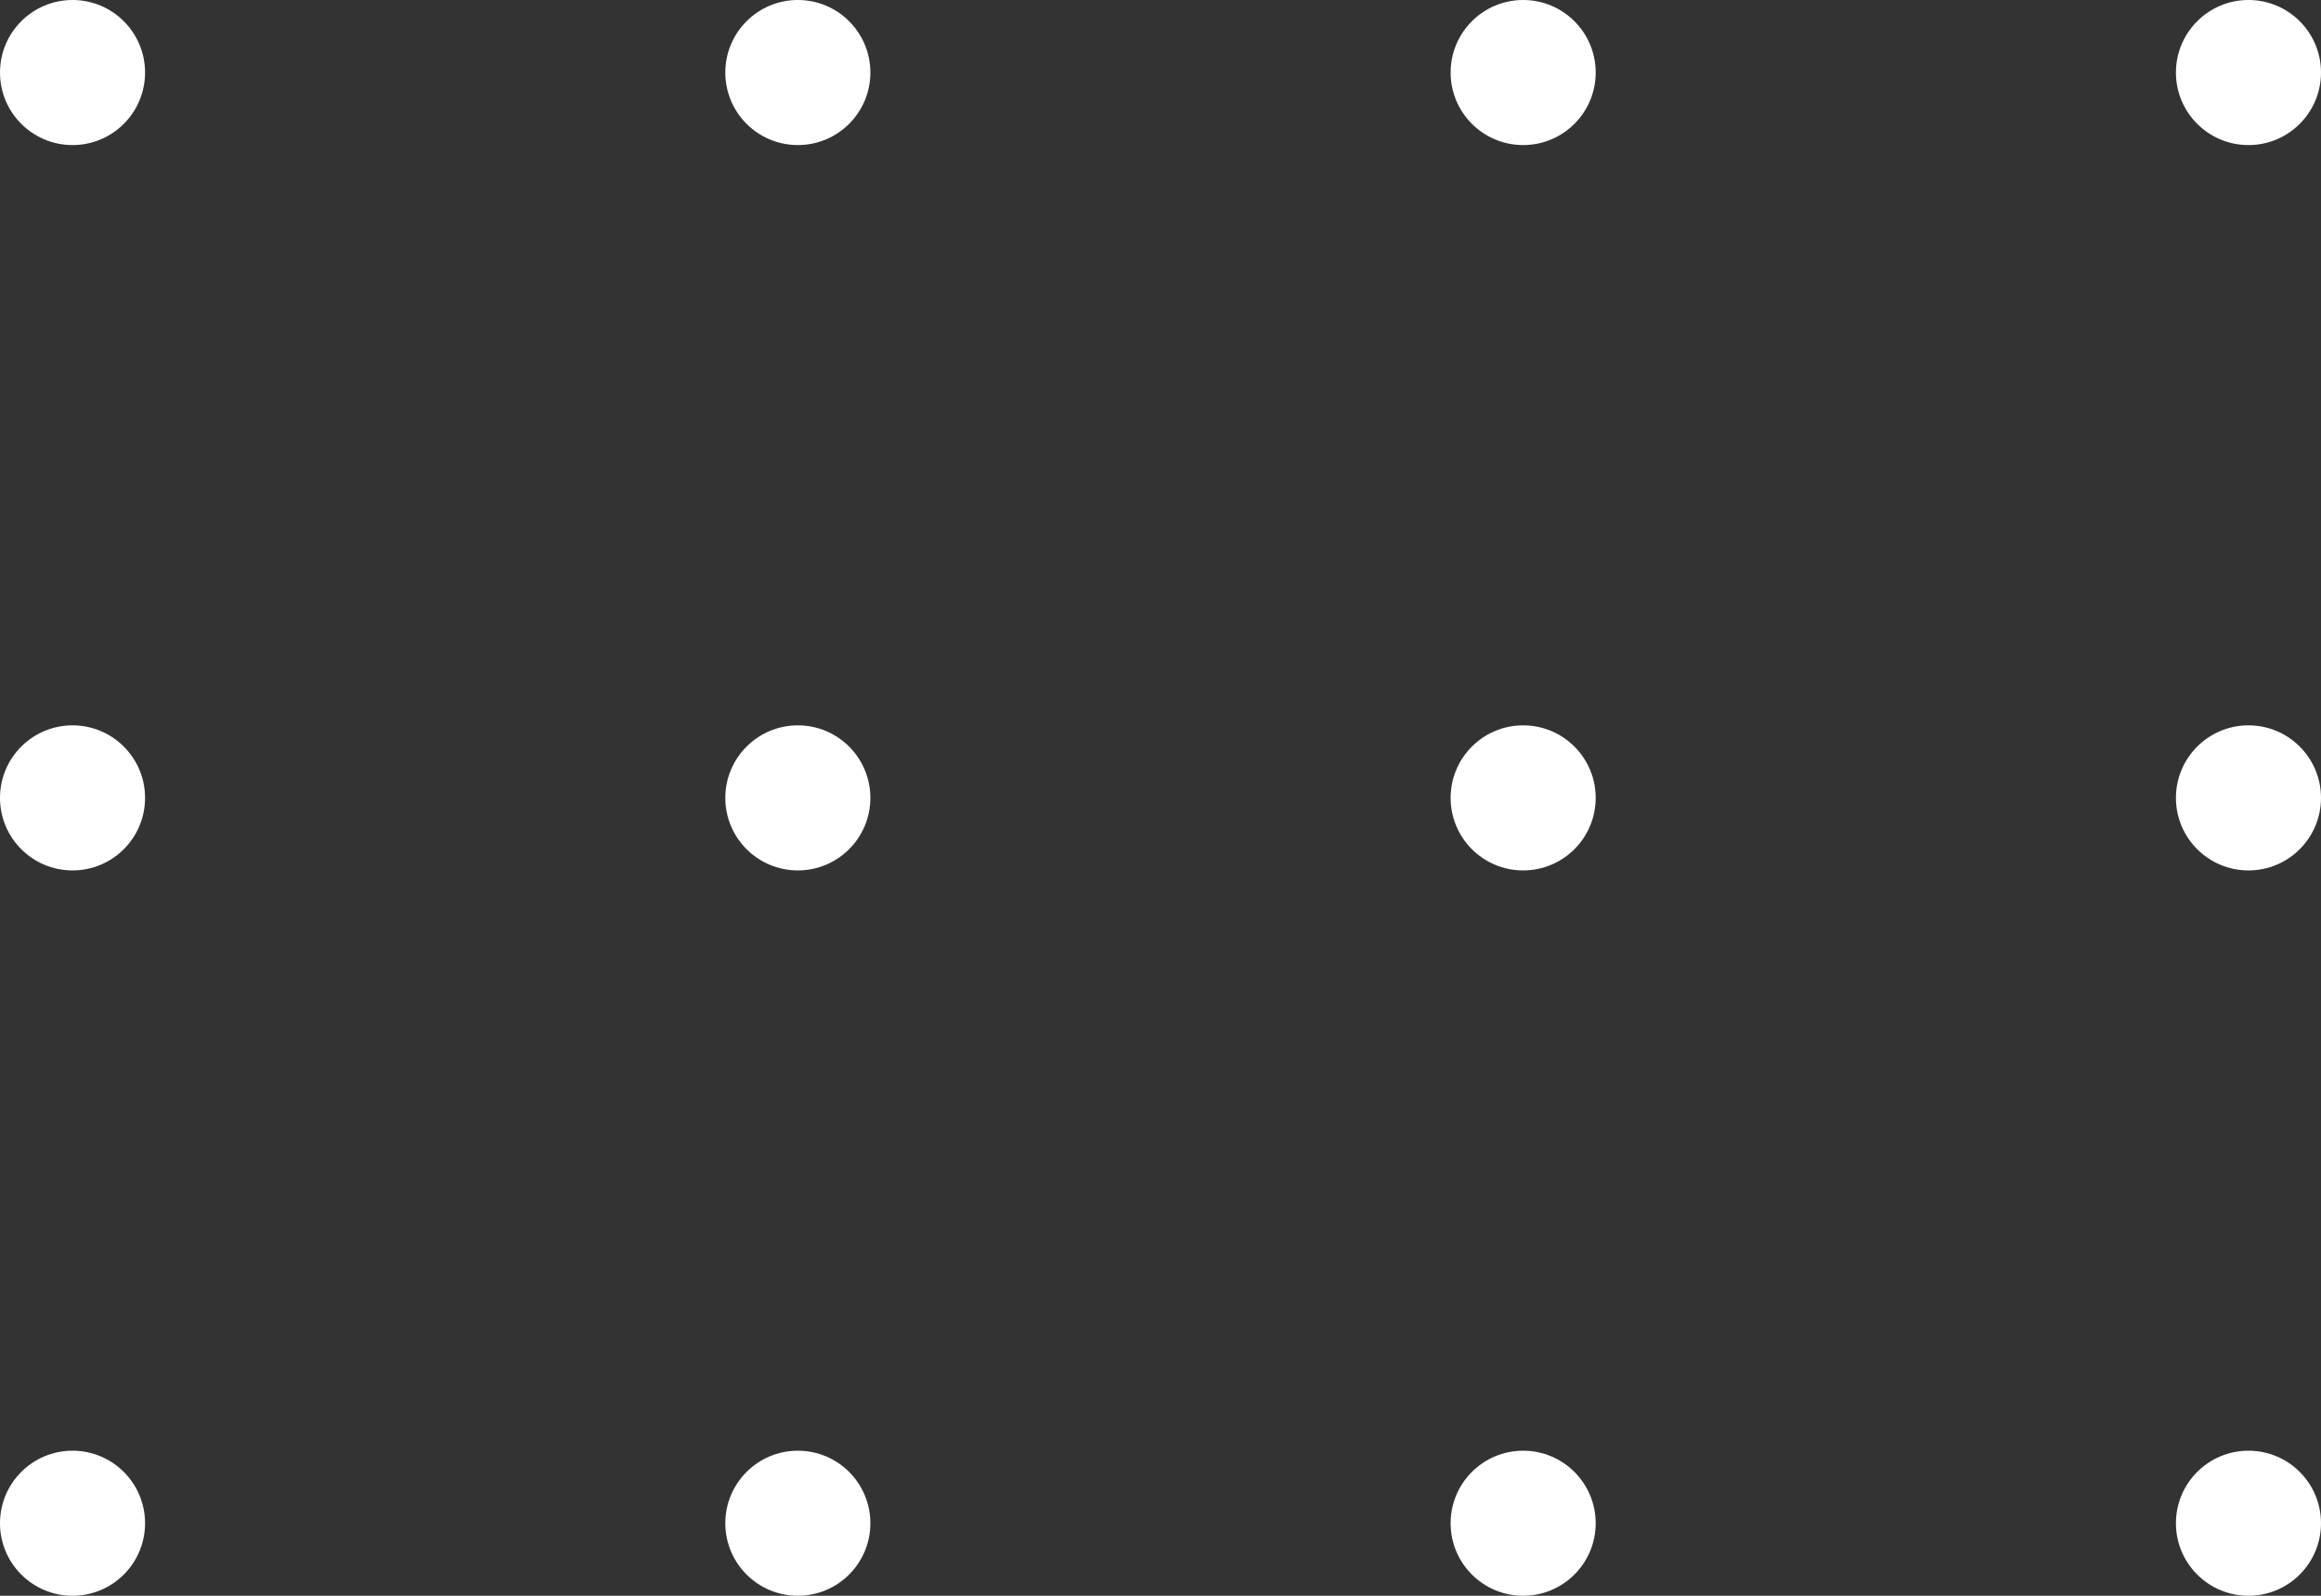 <svg width="80" height="55" viewBox="0 0 80 55" fill="none" xmlns="http://www.w3.org/2000/svg">
<rect x="0" y="0" width="80" height="55" fill="#333333" stroke="none"/>
<circle cx="77.5" cy="52.5" r="2.5" transform="rotate(-180 77.5 52.5)" fill="white"/>
<circle cx="52.5" cy="52.5" r="2.5" transform="rotate(-180 52.5 52.5)" fill="white"/>
<circle cx="27.5" cy="52.5" r="2.5" transform="rotate(-180 27.5 52.5)" fill="white"/>
<circle cx="2.5" cy="52.5" r="2.5" transform="rotate(-180 2.5 52.5)" fill="white"/>
<circle cx="77.5" cy="27.5" r="2.5" transform="rotate(-180 77.5 27.5)" fill="white"/>
<circle cx="52.5" cy="27.5" r="2.5" transform="rotate(-180 52.5 27.5)" fill="white"/>
<circle cx="27.5" cy="27.5" r="2.5" transform="rotate(-180 27.5 27.5)" fill="white"/>
<circle cx="2.5" cy="27.5" r="2.5" transform="rotate(-180 2.5 27.5)" fill="white"/>
<circle cx="77.5" cy="2.5" r="2.5" transform="rotate(-180 77.5 2.5)" fill="white"/>
<circle cx="52.5" cy="2.5" r="2.5" transform="rotate(-180 52.5 2.5)" fill="white"/>
<circle cx="27.5" cy="2.5" r="2.5" transform="rotate(-180 27.5 2.5)" fill="white"/>
<circle cx="2.5" cy="2.5" r="2.5" transform="rotate(-180 2.5 2.5)" fill="white"/>
</svg>
